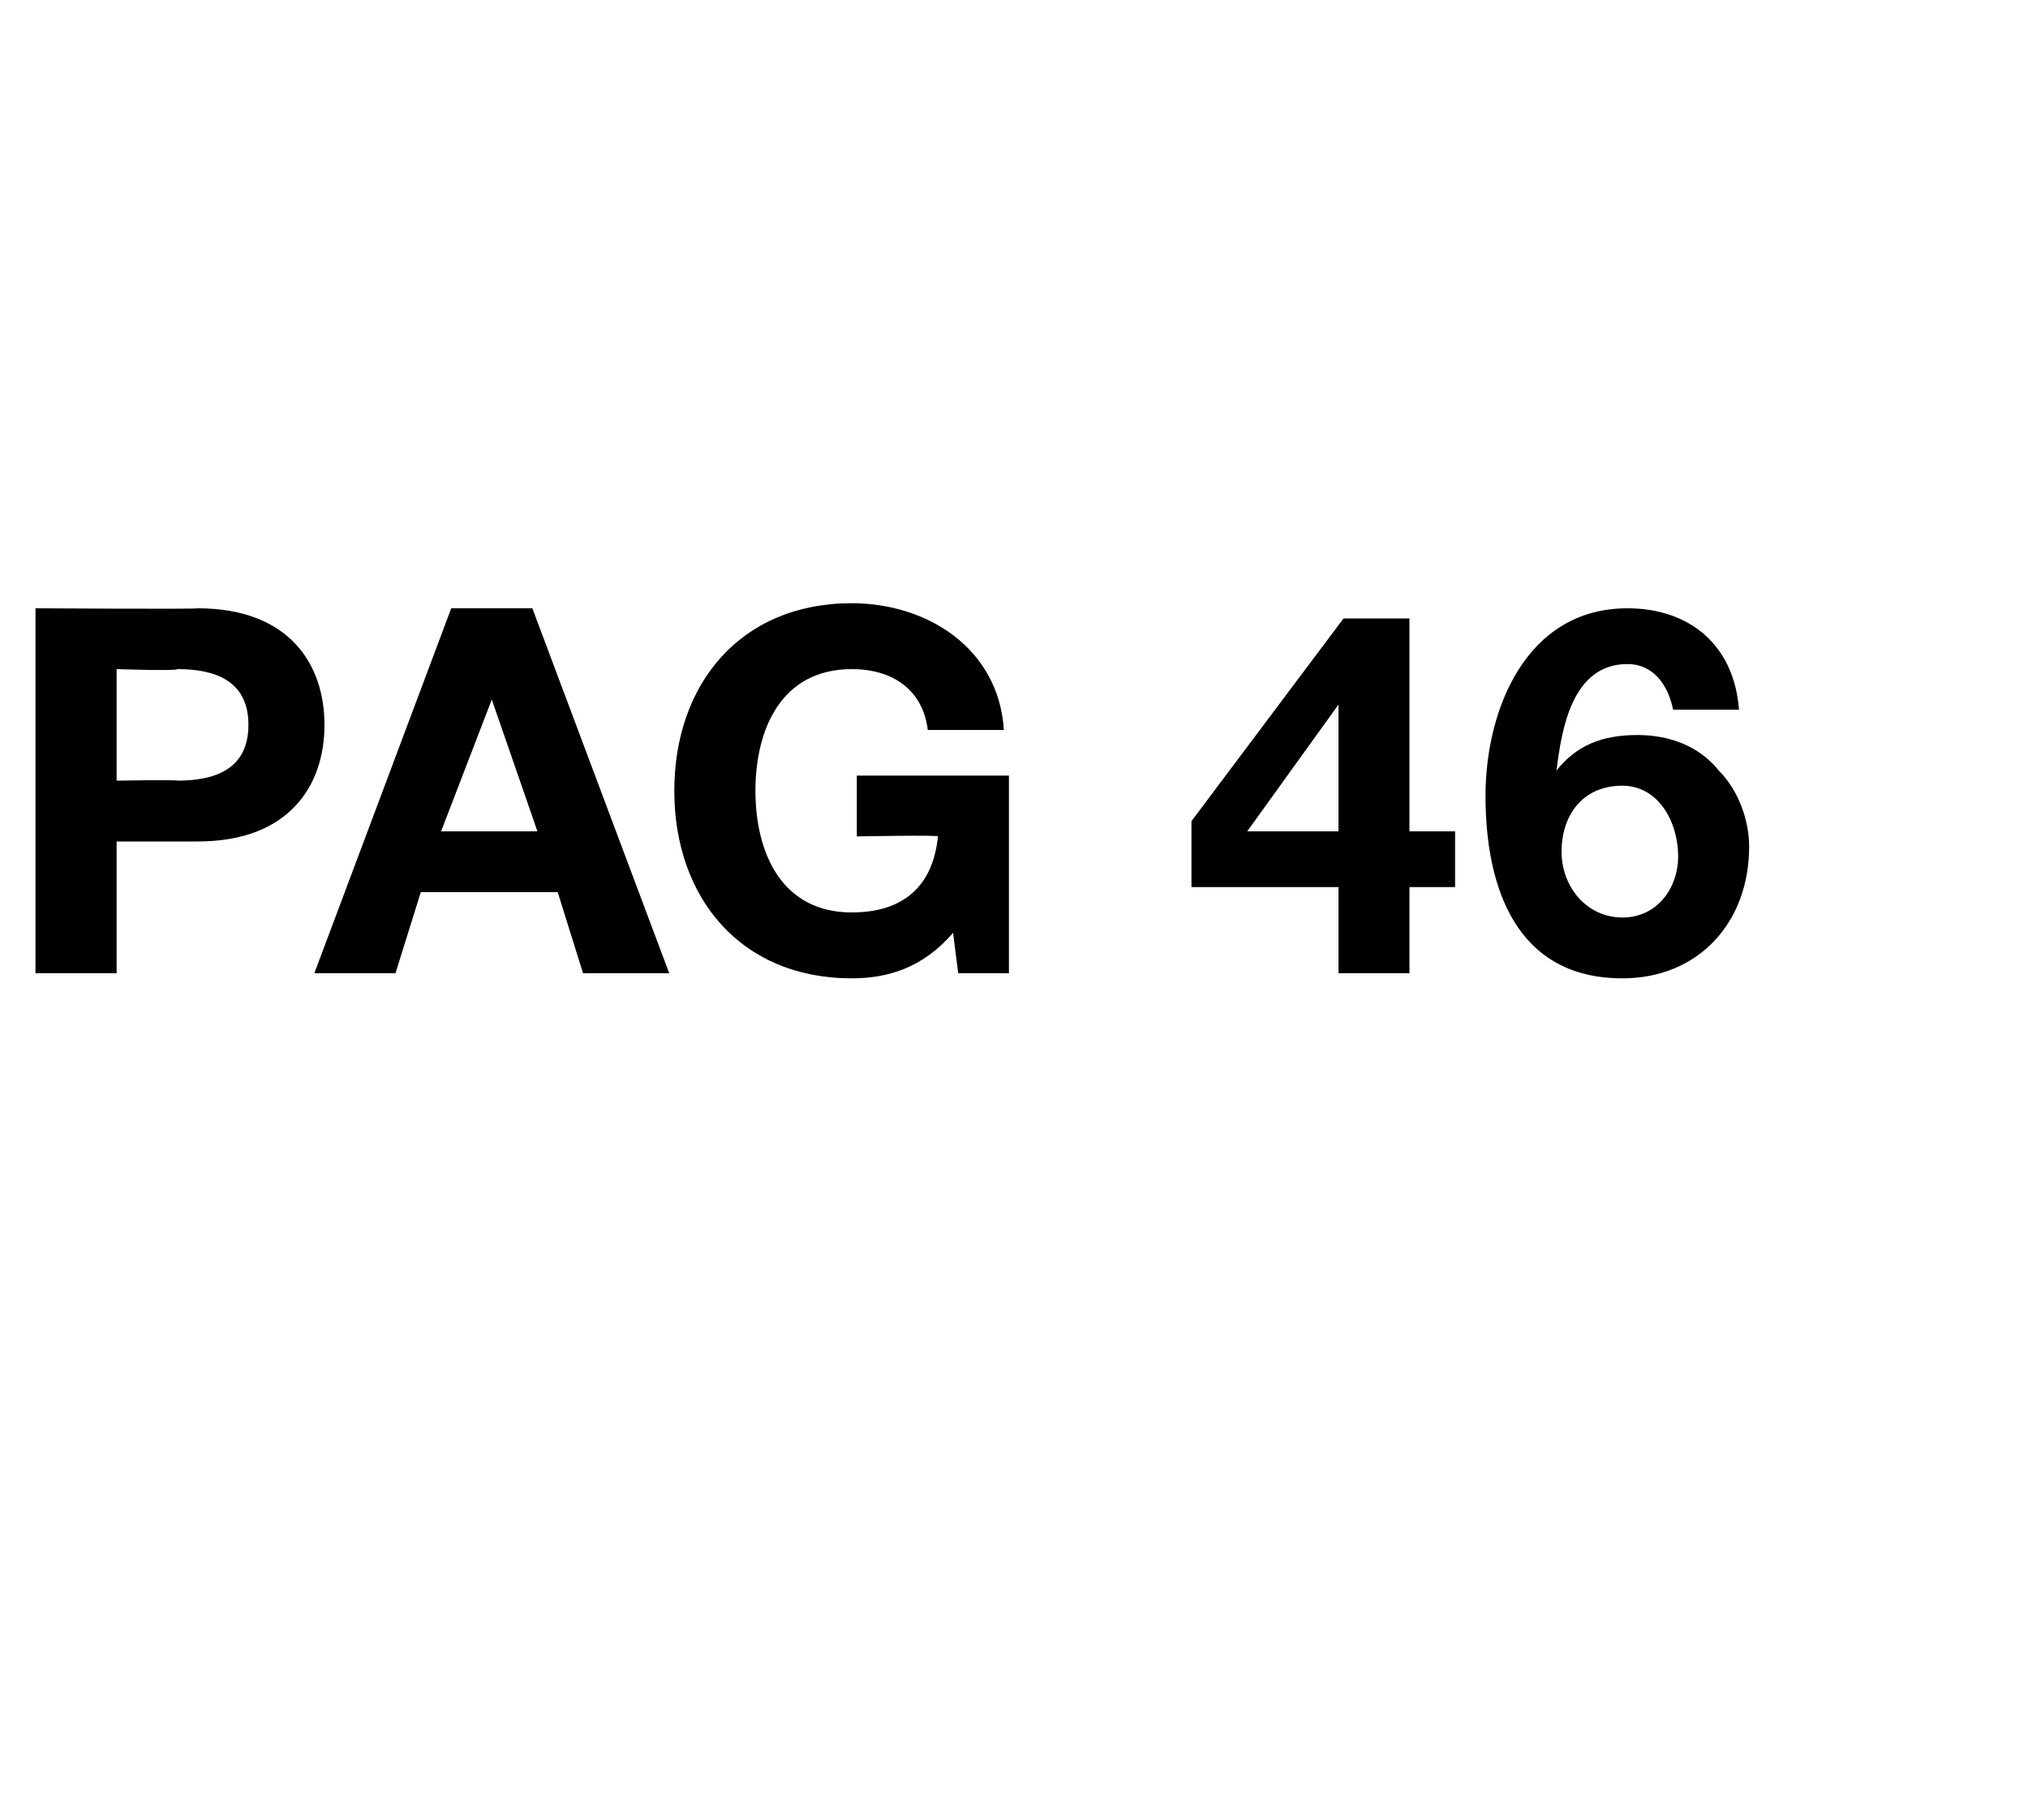 <?xml version="1.0" standalone="no"?><!DOCTYPE svg PUBLIC "-//W3C//DTD SVG 1.1//EN" "http://www.w3.org/Graphics/SVG/1.1/DTD/svg11.dtd"><svg xmlns="http://www.w3.org/2000/svg" version="1.1" width="40px" height="35.9px" viewBox="0 0 40 35.9">  <desc>pag 46</desc>  <defs/>  <g id="Polygon14000">    <path d="M 0.7 12 C 0.7 12 3.91 12.02 3.9 12 C 5.7 12 6.4 13.1 6.4 14.3 C 6.4 15.5 5.7 16.6 3.9 16.6 C 3.91 16.6 2.3 16.6 2.3 16.6 L 2.3 19.2 L 0.7 19.2 L 0.7 12 Z M 2.3 15.4 C 2.3 15.4 3.48 15.38 3.5 15.4 C 4.2 15.4 4.9 15.2 4.9 14.3 C 4.9 13.4 4.2 13.2 3.5 13.2 C 3.48 13.24 2.3 13.2 2.3 13.2 L 2.3 15.4 Z M 8.9 12 L 10.5 12 L 13.2 19.2 L 11.5 19.2 L 11 17.6 L 8.3 17.6 L 7.8 19.2 L 6.2 19.2 L 8.9 12 Z M 8.7 16.4 L 10.6 16.4 L 9.7 13.8 L 9.7 13.8 L 8.7 16.4 Z M 18.8 18.4 C 18.2 19.1 17.5 19.3 16.8 19.3 C 14.6 19.3 13.3 17.7 13.3 15.6 C 13.3 13.5 14.6 11.9 16.8 11.9 C 18.3 11.9 19.7 12.8 19.8 14.4 C 19.8 14.4 18.3 14.4 18.3 14.4 C 18.2 13.6 17.6 13.2 16.8 13.2 C 15.4 13.2 14.9 14.4 14.9 15.6 C 14.9 16.8 15.4 18 16.8 18 C 17.8 18 18.4 17.5 18.5 16.5 C 18.53 16.47 16.9 16.5 16.9 16.5 L 16.9 15.3 L 19.9 15.3 L 19.9 19.2 L 18.9 19.2 C 18.9 19.2 18.79 18.35 18.8 18.4 Z M 26.4 17.5 L 23.5 17.5 L 23.5 16.2 L 26.5 12.2 L 27.8 12.2 L 27.8 16.4 L 28.7 16.4 L 28.7 17.5 L 27.8 17.5 L 27.8 19.2 L 26.4 19.2 L 26.4 17.5 Z M 26.4 13.9 L 26.4 13.9 L 24.6 16.4 L 26.4 16.4 L 26.4 13.9 Z M 33 14 C 32.9 13.5 32.6 13.1 32.1 13.1 C 31 13.1 30.8 14.4 30.7 15.2 C 30.7 15.2 30.7 15.2 30.7 15.2 C 31.1 14.7 31.6 14.5 32.3 14.5 C 32.9 14.5 33.5 14.7 33.9 15.2 C 34.3 15.6 34.5 16.2 34.5 16.7 C 34.5 18.2 33.5 19.3 32 19.3 C 29.9 19.3 29.3 17.5 29.3 15.7 C 29.3 14 30.1 12 32.1 12 C 33.3 12 34.2 12.7 34.3 14 C 34.3 14 33 14 33 14 Z M 30.8 16.8 C 30.8 17.5 31.3 18.1 32 18.1 C 32.7 18.1 33.1 17.5 33.1 16.9 C 33.1 16.2 32.7 15.5 32 15.5 C 31.2 15.5 30.8 16.1 30.8 16.8 Z " stroke="none" fill="#000"/>  </g></svg>